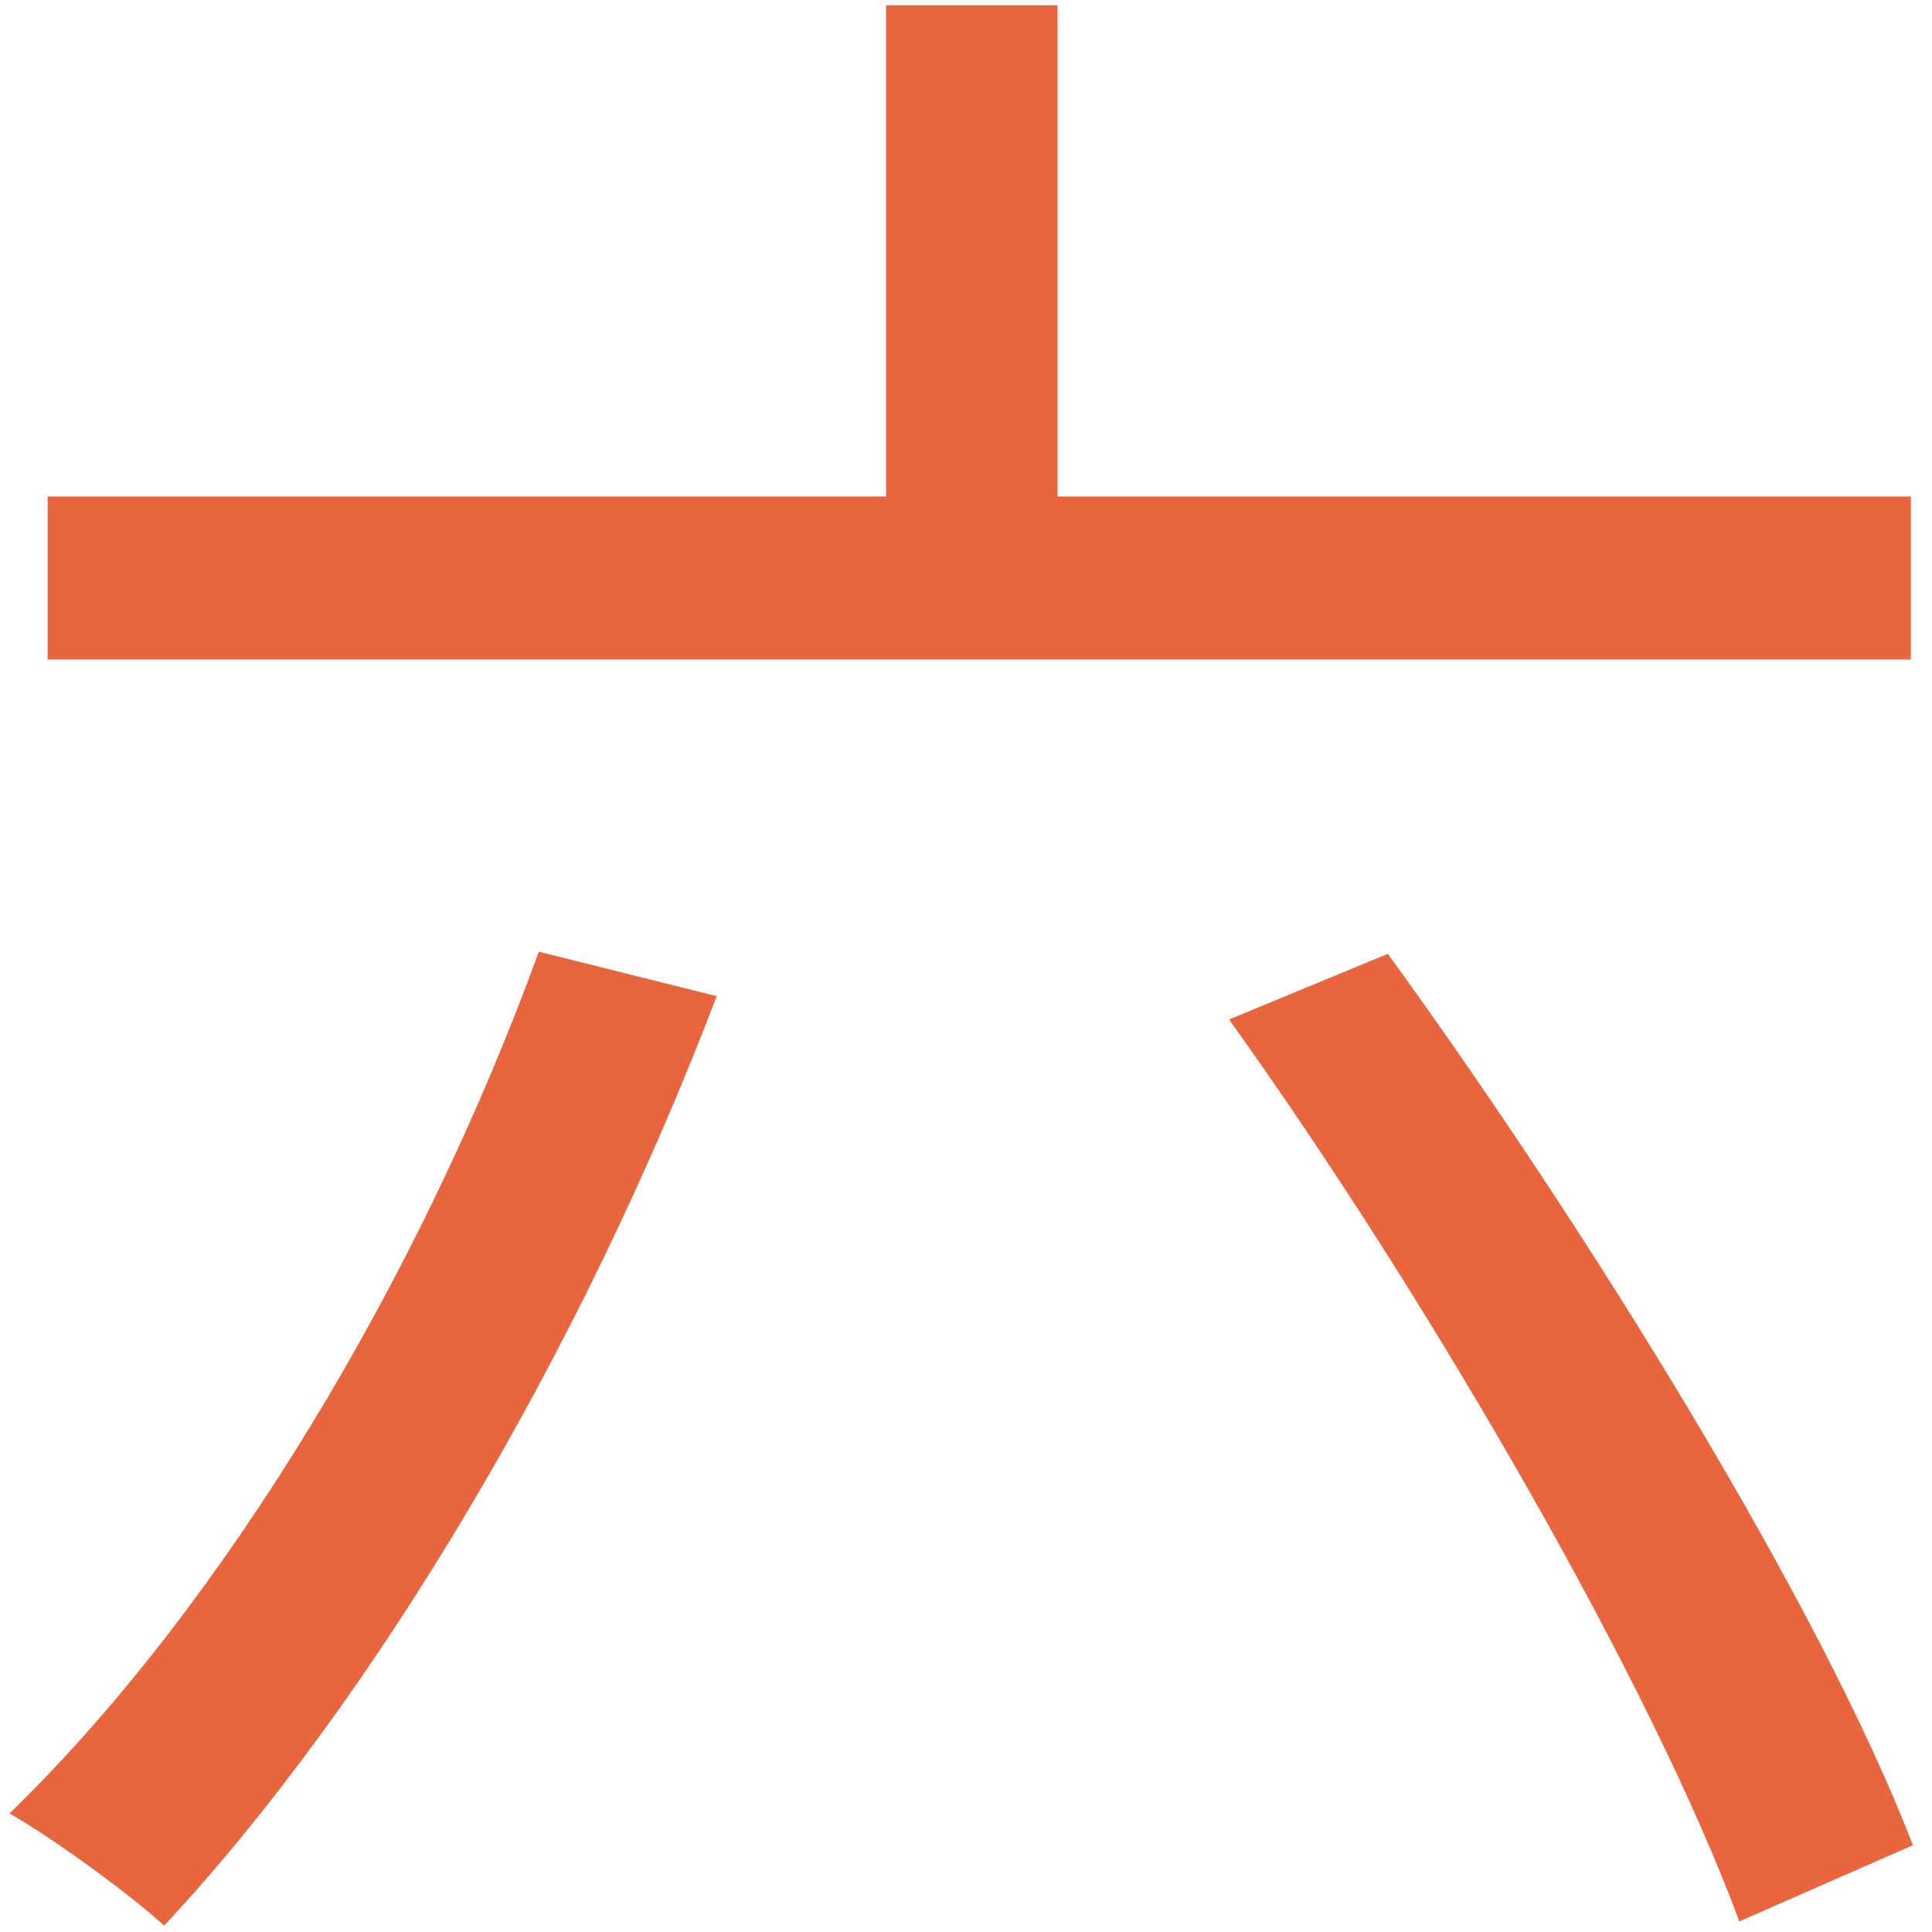 <?xml version="1.0" encoding="UTF-8"?> <svg xmlns="http://www.w3.org/2000/svg" width="73" height="73" viewBox="0 0 73 73" fill="none"><path d="M1.8 18.76H72.2V24.92H1.8V18.76ZM33.48 0.2H39.96V21.88H33.48V0.2ZM20.36 35.96L27.08 37.64C21.96 51.08 14.12 64.28 6.2 72.76C5 71.64 2.04 69.48 0.36 68.52C8.44 60.68 15.88 48.28 20.36 35.96ZM46.44 38.52L52.44 36.04C60.04 46.52 68.76 60.6 72.28 69.72L65.72 72.6C62.44 63.72 54.12 49.24 46.44 38.52Z" fill="#E9653D"></path></svg> 